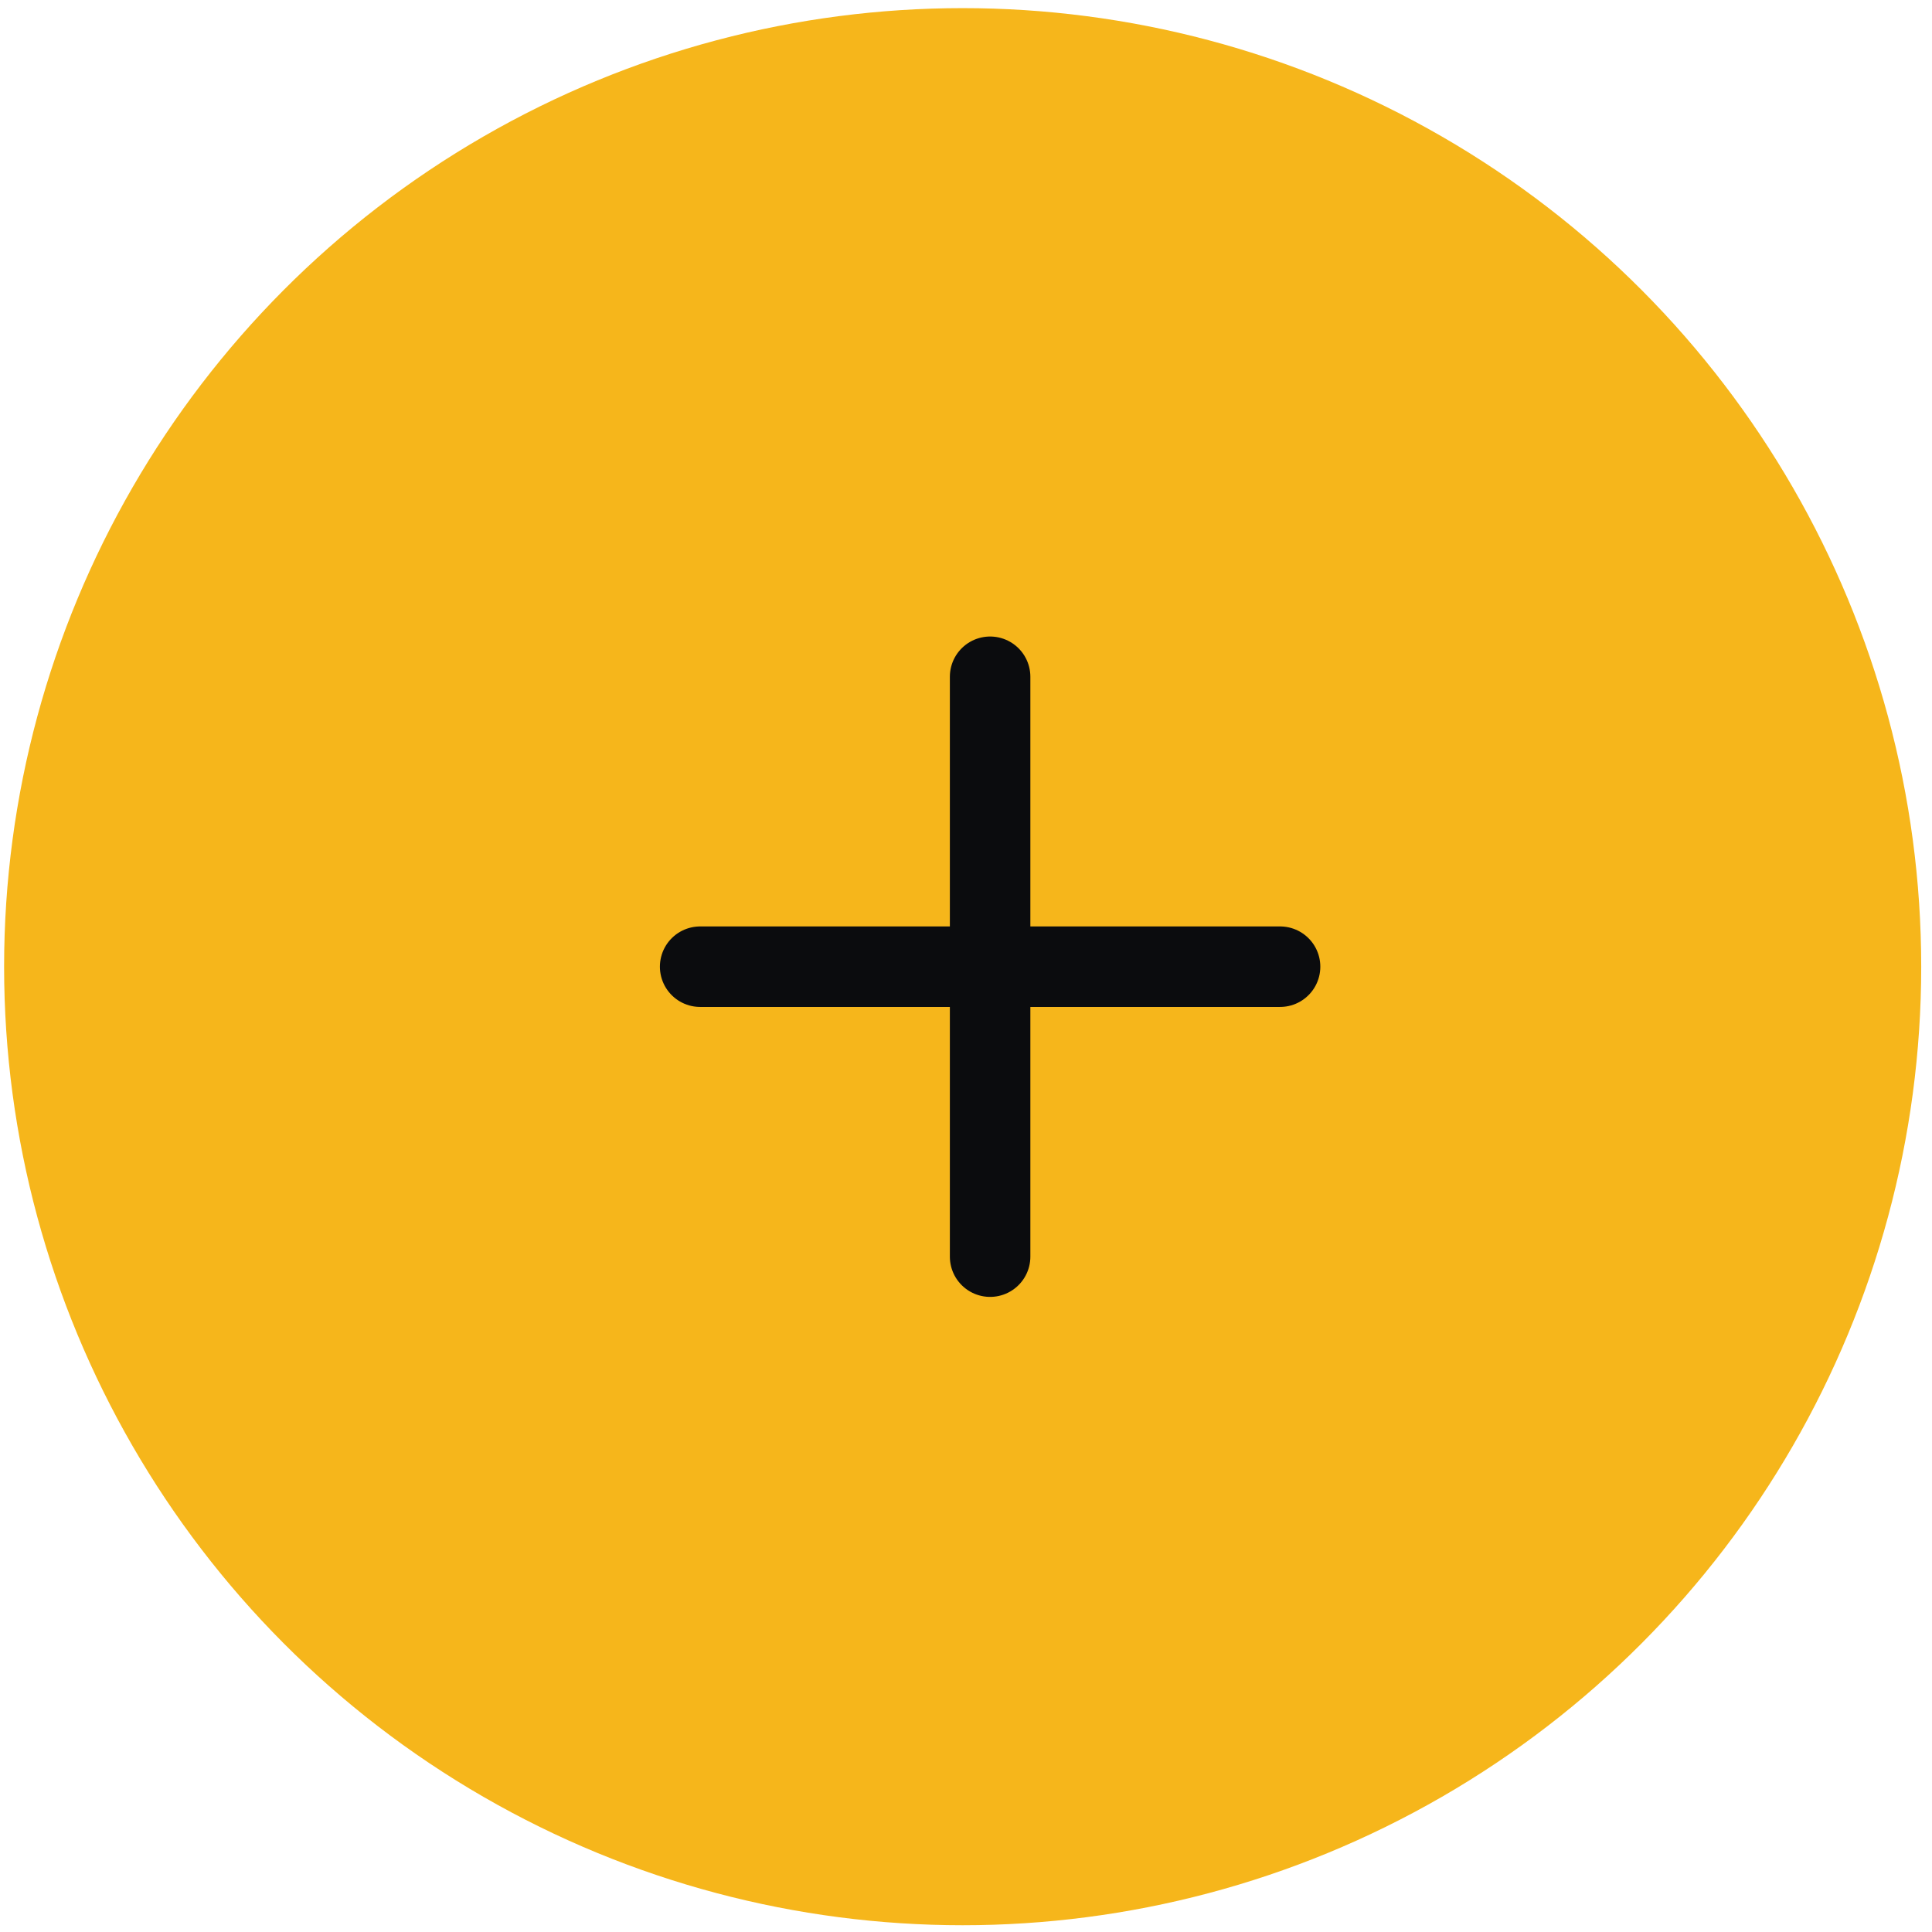 <svg width="48" height="48" viewBox="0 0 48 48" fill="none" xmlns="http://www.w3.org/2000/svg">
<circle cx="23.917" cy="24.017" r="23.815" fill="#F6B61B"/>
<path d="M24.599 16.814L24.599 31.221" stroke="#0B0C0E" stroke-width="2" stroke-linecap="round"/>
<path d="M31.803 24.017L17.395 24.017" stroke="#0B0C0E" stroke-width="2" stroke-linecap="round"/>
</svg>
